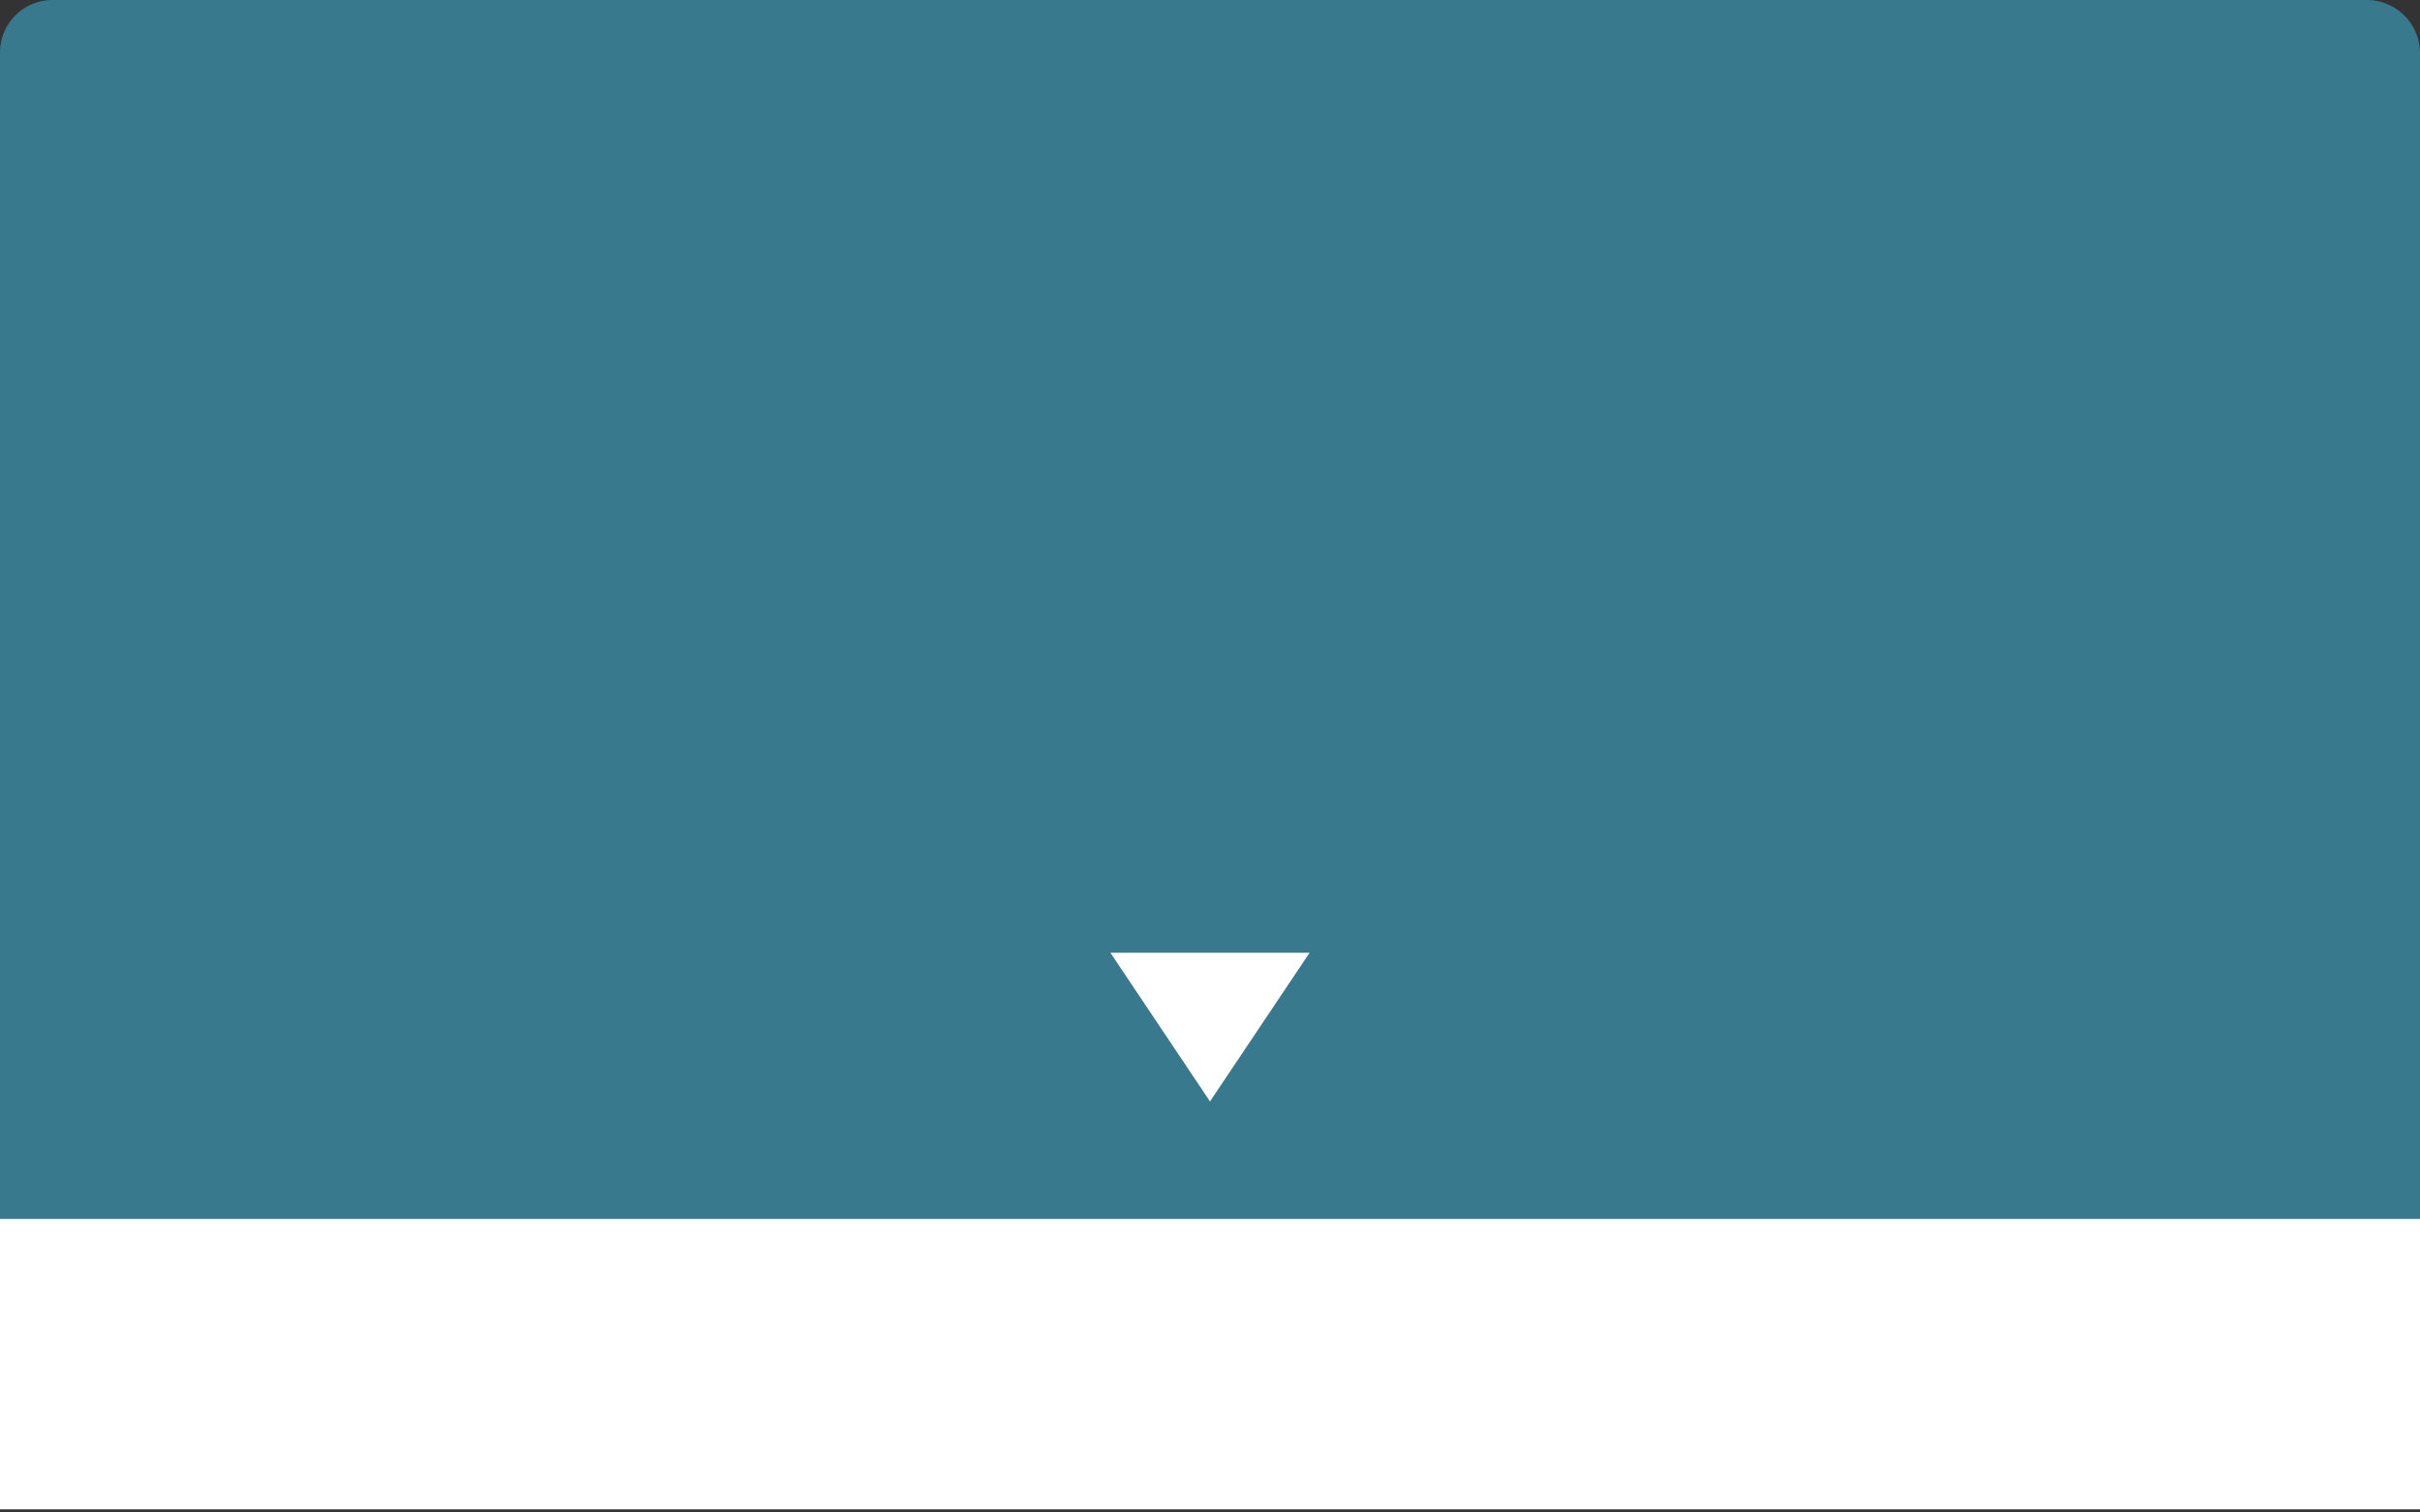 <svg xmlns="http://www.w3.org/2000/svg" viewBox="0 0 35 21.87"><rect x="0" y="0" width="35" height="21.87" fill="#333333" stroke="none"/><defs><style>.cls-1{fill:#fff;}.cls-2{fill:#39798E;}</style></defs><g id="Layer_1" data-name="Layer 1"><path class="cls-1" d="M.9,0H34.1a.9.9,0,0,1,.9.9V21.83a0,0,0,0,1,0,0H0a0,0,0,0,1,0,0V.9A.9.9,0,0,1,.9,0Z"/><path class="cls-2" d="M.76,0H34.23A.77.77,0,0,1,35,.77V17.63a0,0,0,0,1,0,0H0a0,0,0,0,1,0,0V.76A.76.76,0,0,1,.76,0Z"/><polygon class="cls-1" points="16.06 13.78 18.94 13.78 17.5 15.93 16.06 13.78"/></g></svg>